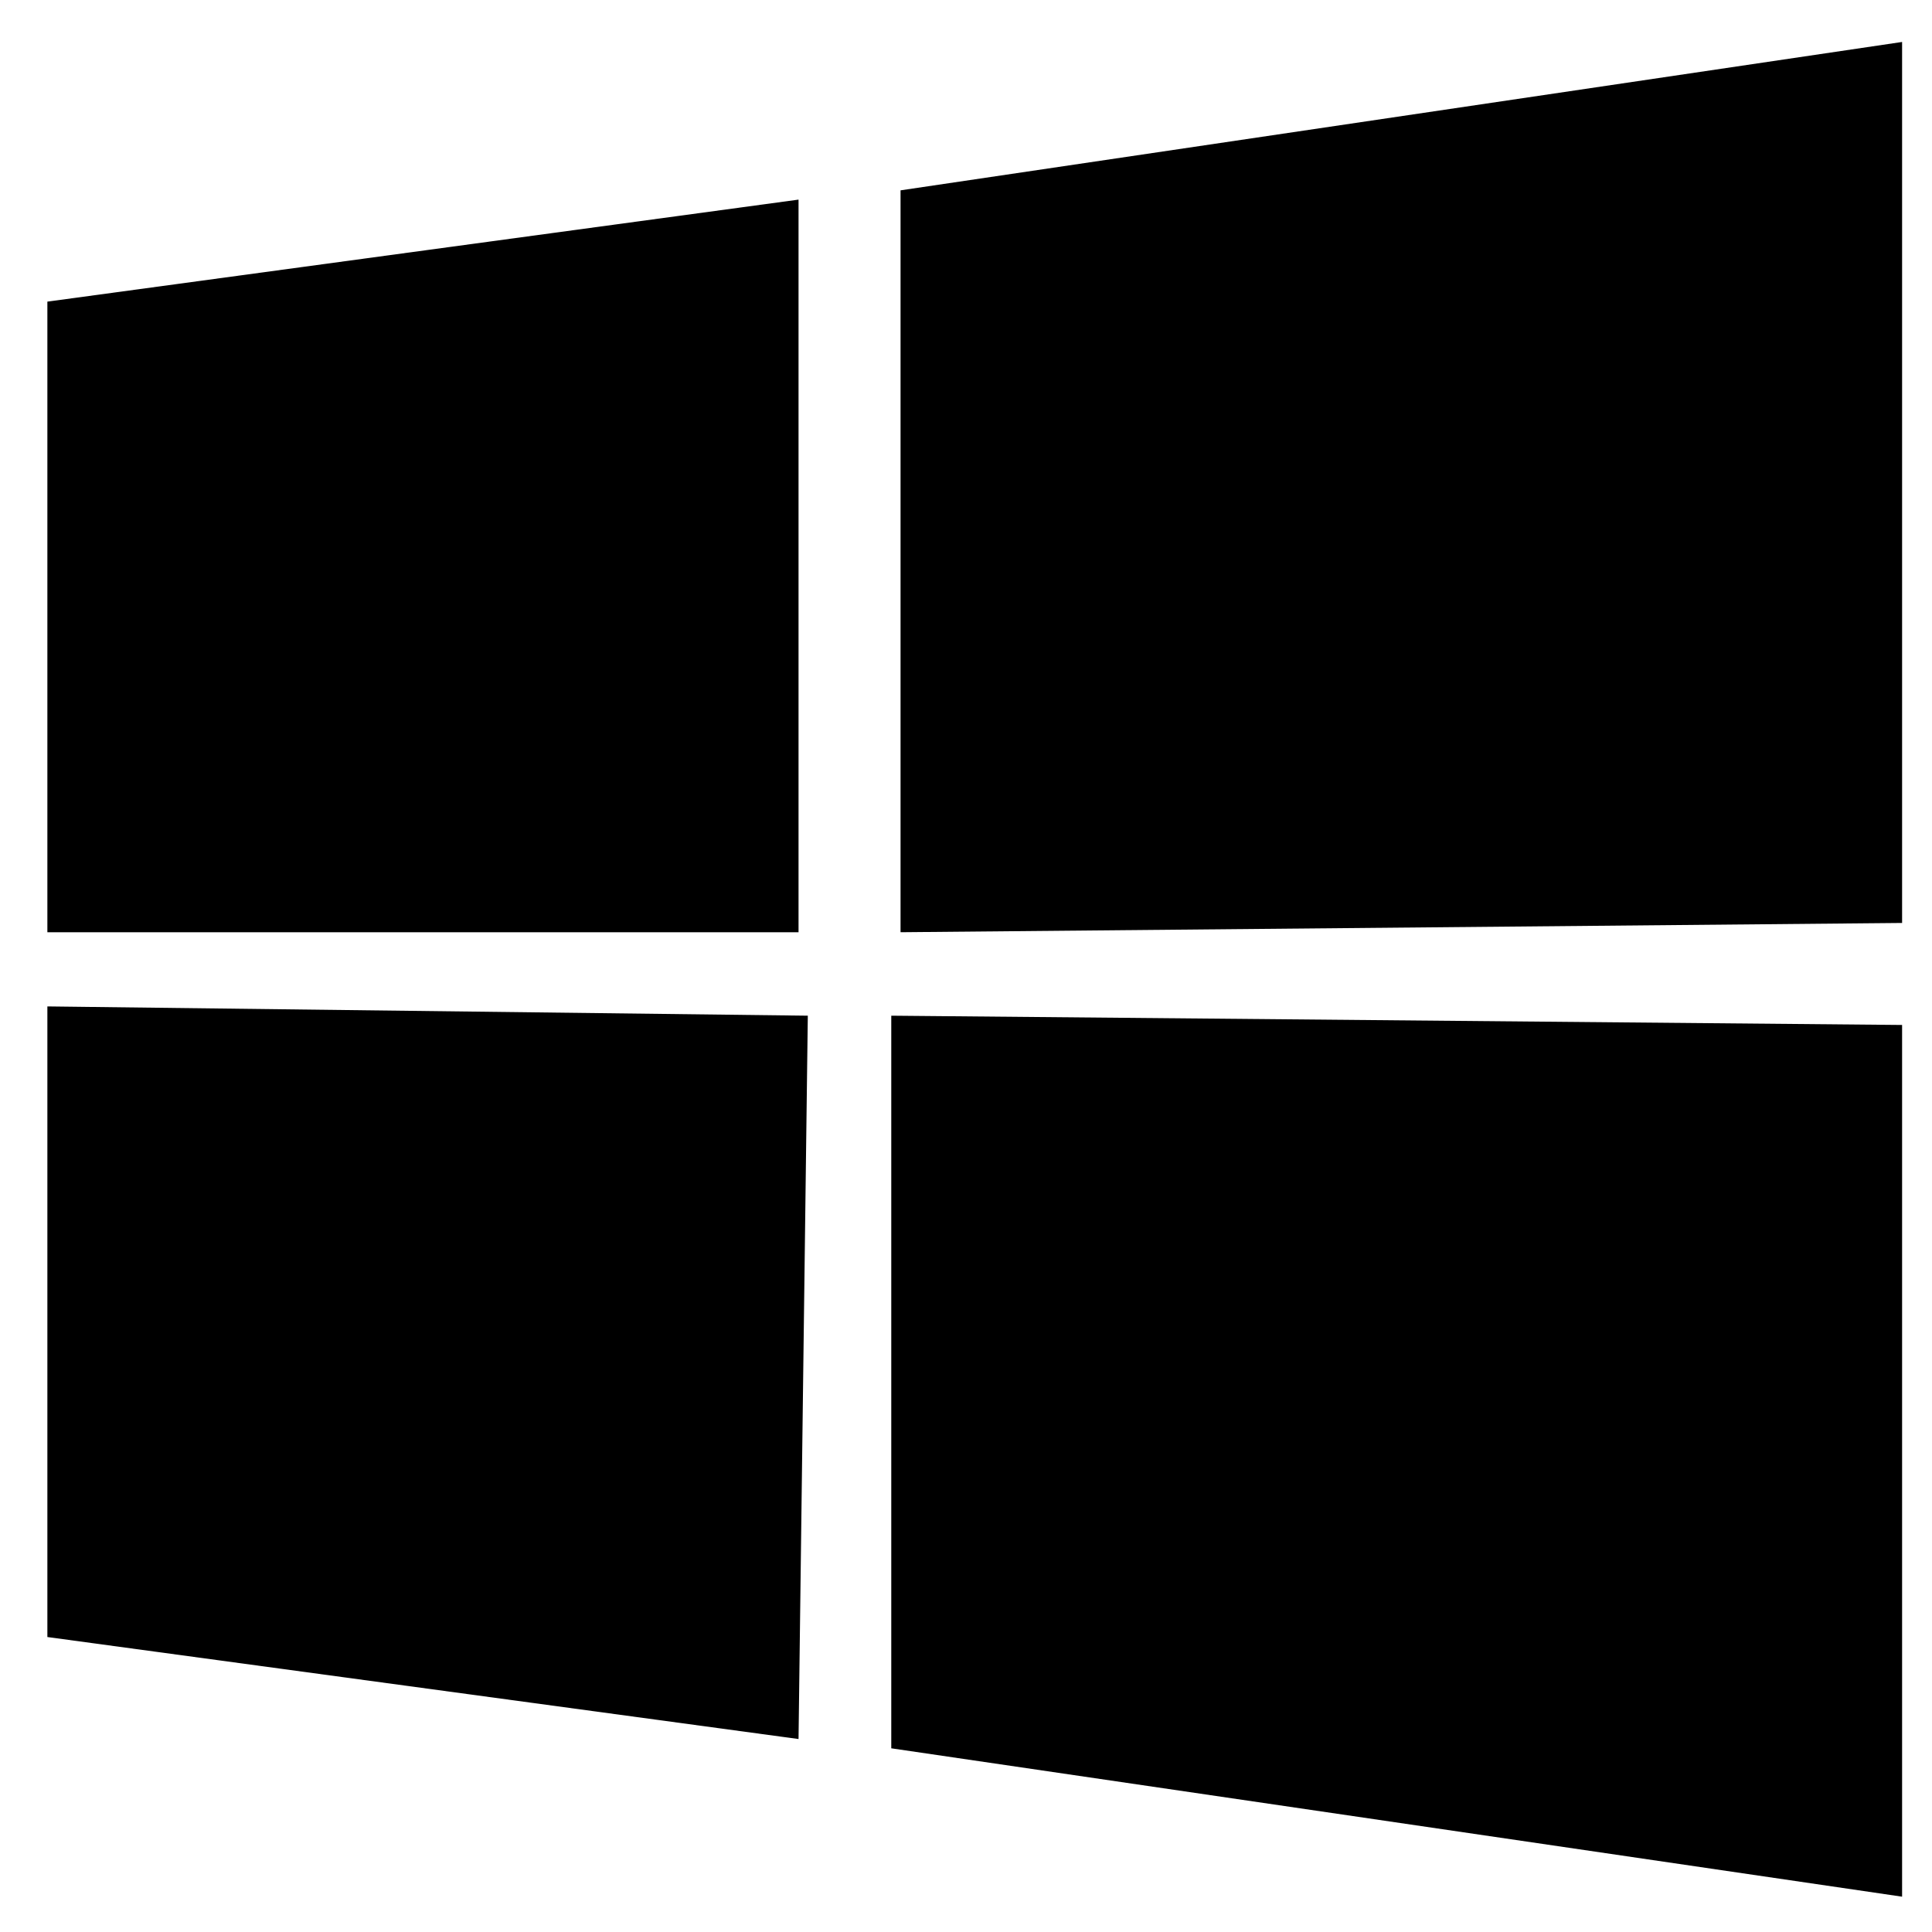 <?xml version="1.0" encoding="UTF-8"?>
<svg xmlns="http://www.w3.org/2000/svg" width="25" height="25" viewBox="0 0 25 25" fill="none">
  <path d="M24.613 0.543L11.653 2.463V12.063L24.613 11.943V0.543ZM10.453 13.143L0.613 13.023V21.183L10.333 22.503L10.453 13.143ZM0.613 3.903V12.063H10.333V2.583L0.613 3.903ZM11.533 13.143V22.623L24.613 24.543V13.263L11.533 13.143Z" fill="black"></path>
</svg>
